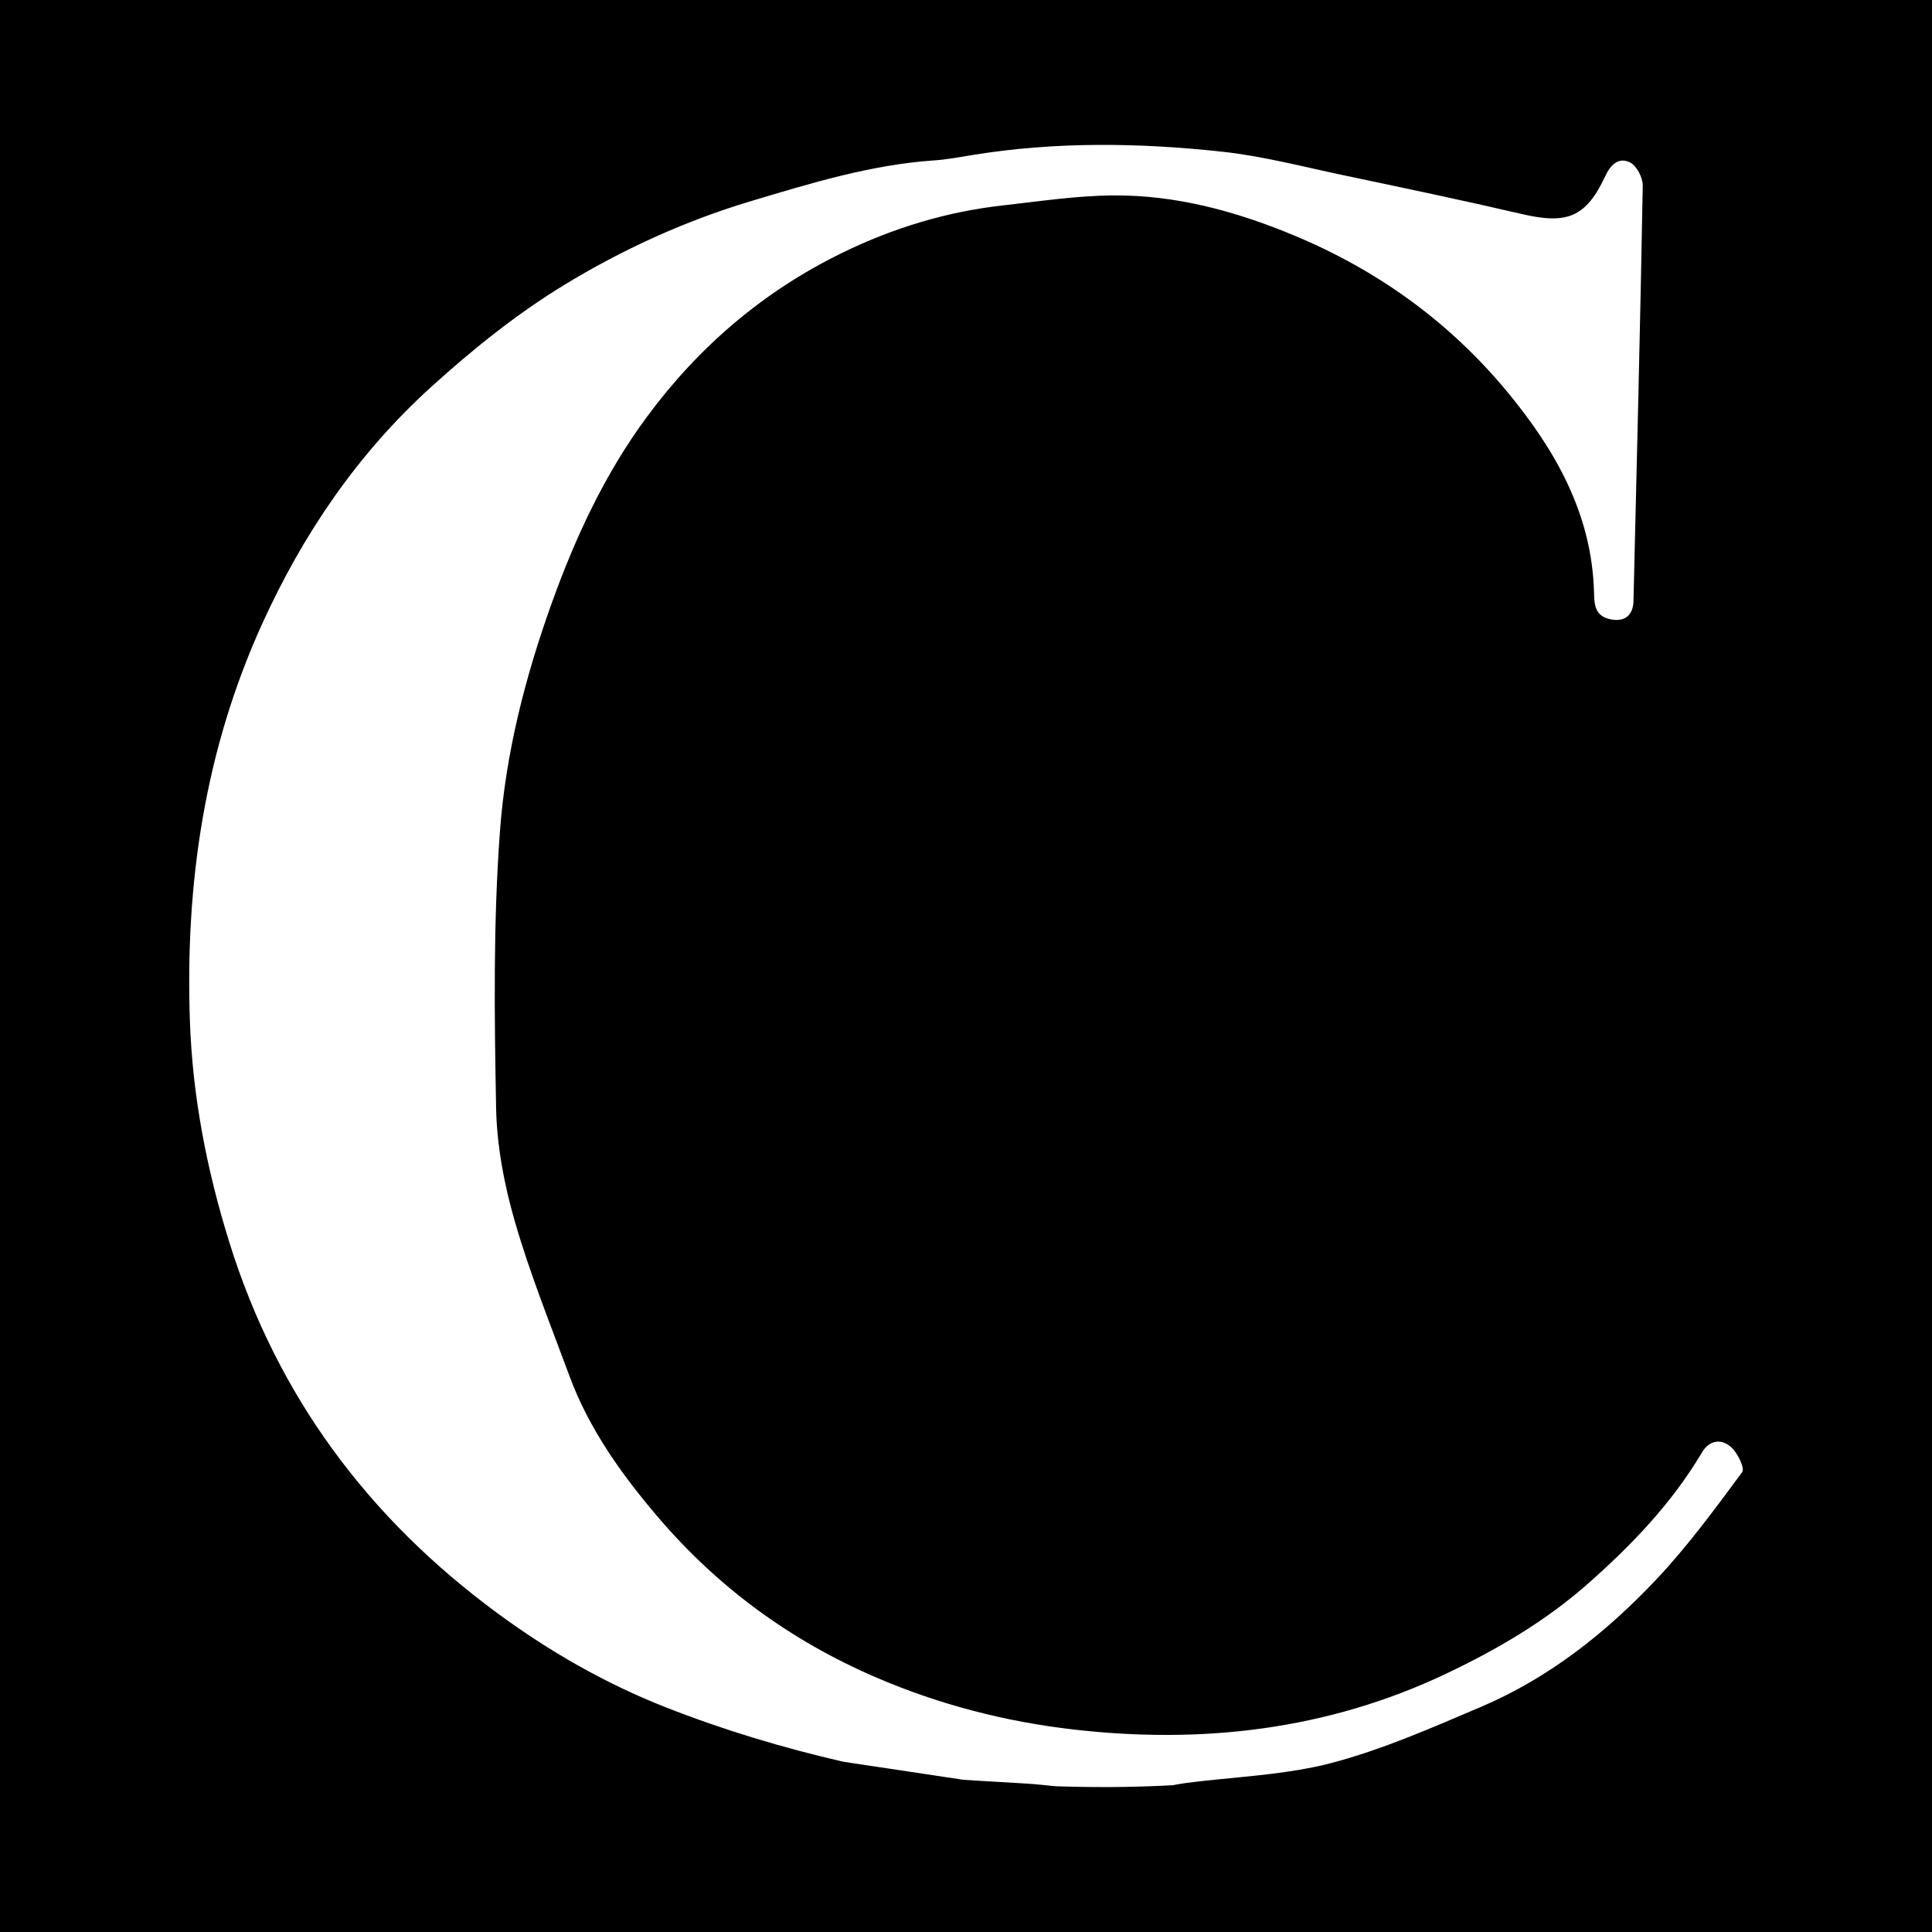 <?xml version="1.0" encoding="utf-8"?>
<!-- Generator: Adobe Illustrator 17.0.0, SVG Export Plug-In . SVG Version: 6.00 Build 0)  -->
<!DOCTYPE svg PUBLIC "-//W3C//DTD SVG 1.1//EN" "http://www.w3.org/Graphics/SVG/1.1/DTD/svg11.dtd">
<svg version="1.1" id="Layer_1" xmlns="http://www.w3.org/2000/svg" xmlns:xlink="http://www.w3.org/1999/xlink" x="0px" y="0px"
	 width="200px" height="200px" viewBox="0 0 200 200" enable-background="new 0 0 200 200" xml:space="preserve">
<rect width="200" height="200"/>
<path fill="#FFFFFF" d="M153.379,176.664c6.993-2.982,12.882-7.659,18.054-13.132c3.259-3.449,6.088-7.316,8.919-11.138
	c0.294-0.397-0.486-2.02-1.169-2.611c-0.994-0.861-2.219-0.739-3.012,0.6c-3.114,5.251-7.301,9.605-11.83,13.597
	c-4.374,3.855-9.367,6.779-14.662,9.291c-12.318,5.845-25.319,7.292-38.606,5.76c-6.964-0.803-13.821-2.557-20.414-5.398
	c-8.836-3.808-16.315-9.299-22.488-16.515c-3.763-4.399-7.182-9.155-9.225-14.686c-1.957-5.297-4.081-10.554-5.645-15.969
	c-1.102-3.814-1.873-7.854-1.946-11.809c-0.176-9.541-0.304-19.124,0.402-28.627c0.594-8.004,2.576-15.836,5.322-23.489
	c2.482-6.919,5.52-13.464,9.869-19.358c5.366-7.272,12.055-13.008,20.225-17.001c5.276-2.578,10.792-4.257,16.614-4.91
	c3.817-0.428,7.646-1.013,11.474-1.039c6.433-0.043,12.542,1.6,18.504,4.062c8.8,3.634,16.282,9.021,22.31,16.322
	c4.932,5.975,8.701,12.566,8.935,20.636c0.034,1.184,0.019,2.459,1.593,2.834c1.502,0.358,2.456-0.315,2.494-1.869
	c0.346-14.33,0.704-28.661,0.96-42.993c0.015-0.823-0.623-2.055-1.309-2.402c-1.129-0.572-1.987,0.161-2.567,1.403
	c-1.999,4.275-3.947,5.026-8.613,3.94c-6.141-1.428-12.314-2.721-18.485-4.02c-4.18-0.881-8.346-1.982-12.577-2.44
	c-8.605-0.933-17.243-1.054-25.838,0.345c-1.314,0.214-2.631,0.466-3.956,0.556c-6.568,0.449-12.796,2.366-19.047,4.241
	c-6.811,2.043-13.26,4.998-19.268,8.659c-4.927,3.003-9.516,6.699-13.8,10.587c-7.545,6.847-13.197,15.127-17.438,24.443
	c-5.972,13.122-7.994,26.895-7.501,41.154c0.271,7.829,1.751,15.432,4.083,22.919c4.968,15.947,14.424,28.597,27.795,38.422
	c5.368,3.945,11.106,7.239,17.334,9.691c6.021,2.371,12.16,4.213,18.456,5.662l12.402,1.86c2.166,0.15,4.334,0.255,6.508,0.393
	c1,0.063,1.997,0.169,2.994,0.274c3.498,0.123,7.708,0.144,12.185-0.105c0.455-0.087,0.911-0.17,1.37-0.23
	c3.916-0.511,7.912-0.707,11.785-1.375c0.429-0.083,0.915-0.174,1.458-0.272c0.574-0.12,1.145-0.25,1.712-0.398
	C143.097,181.126,148.255,178.849,153.379,176.664z"/>
</svg>
